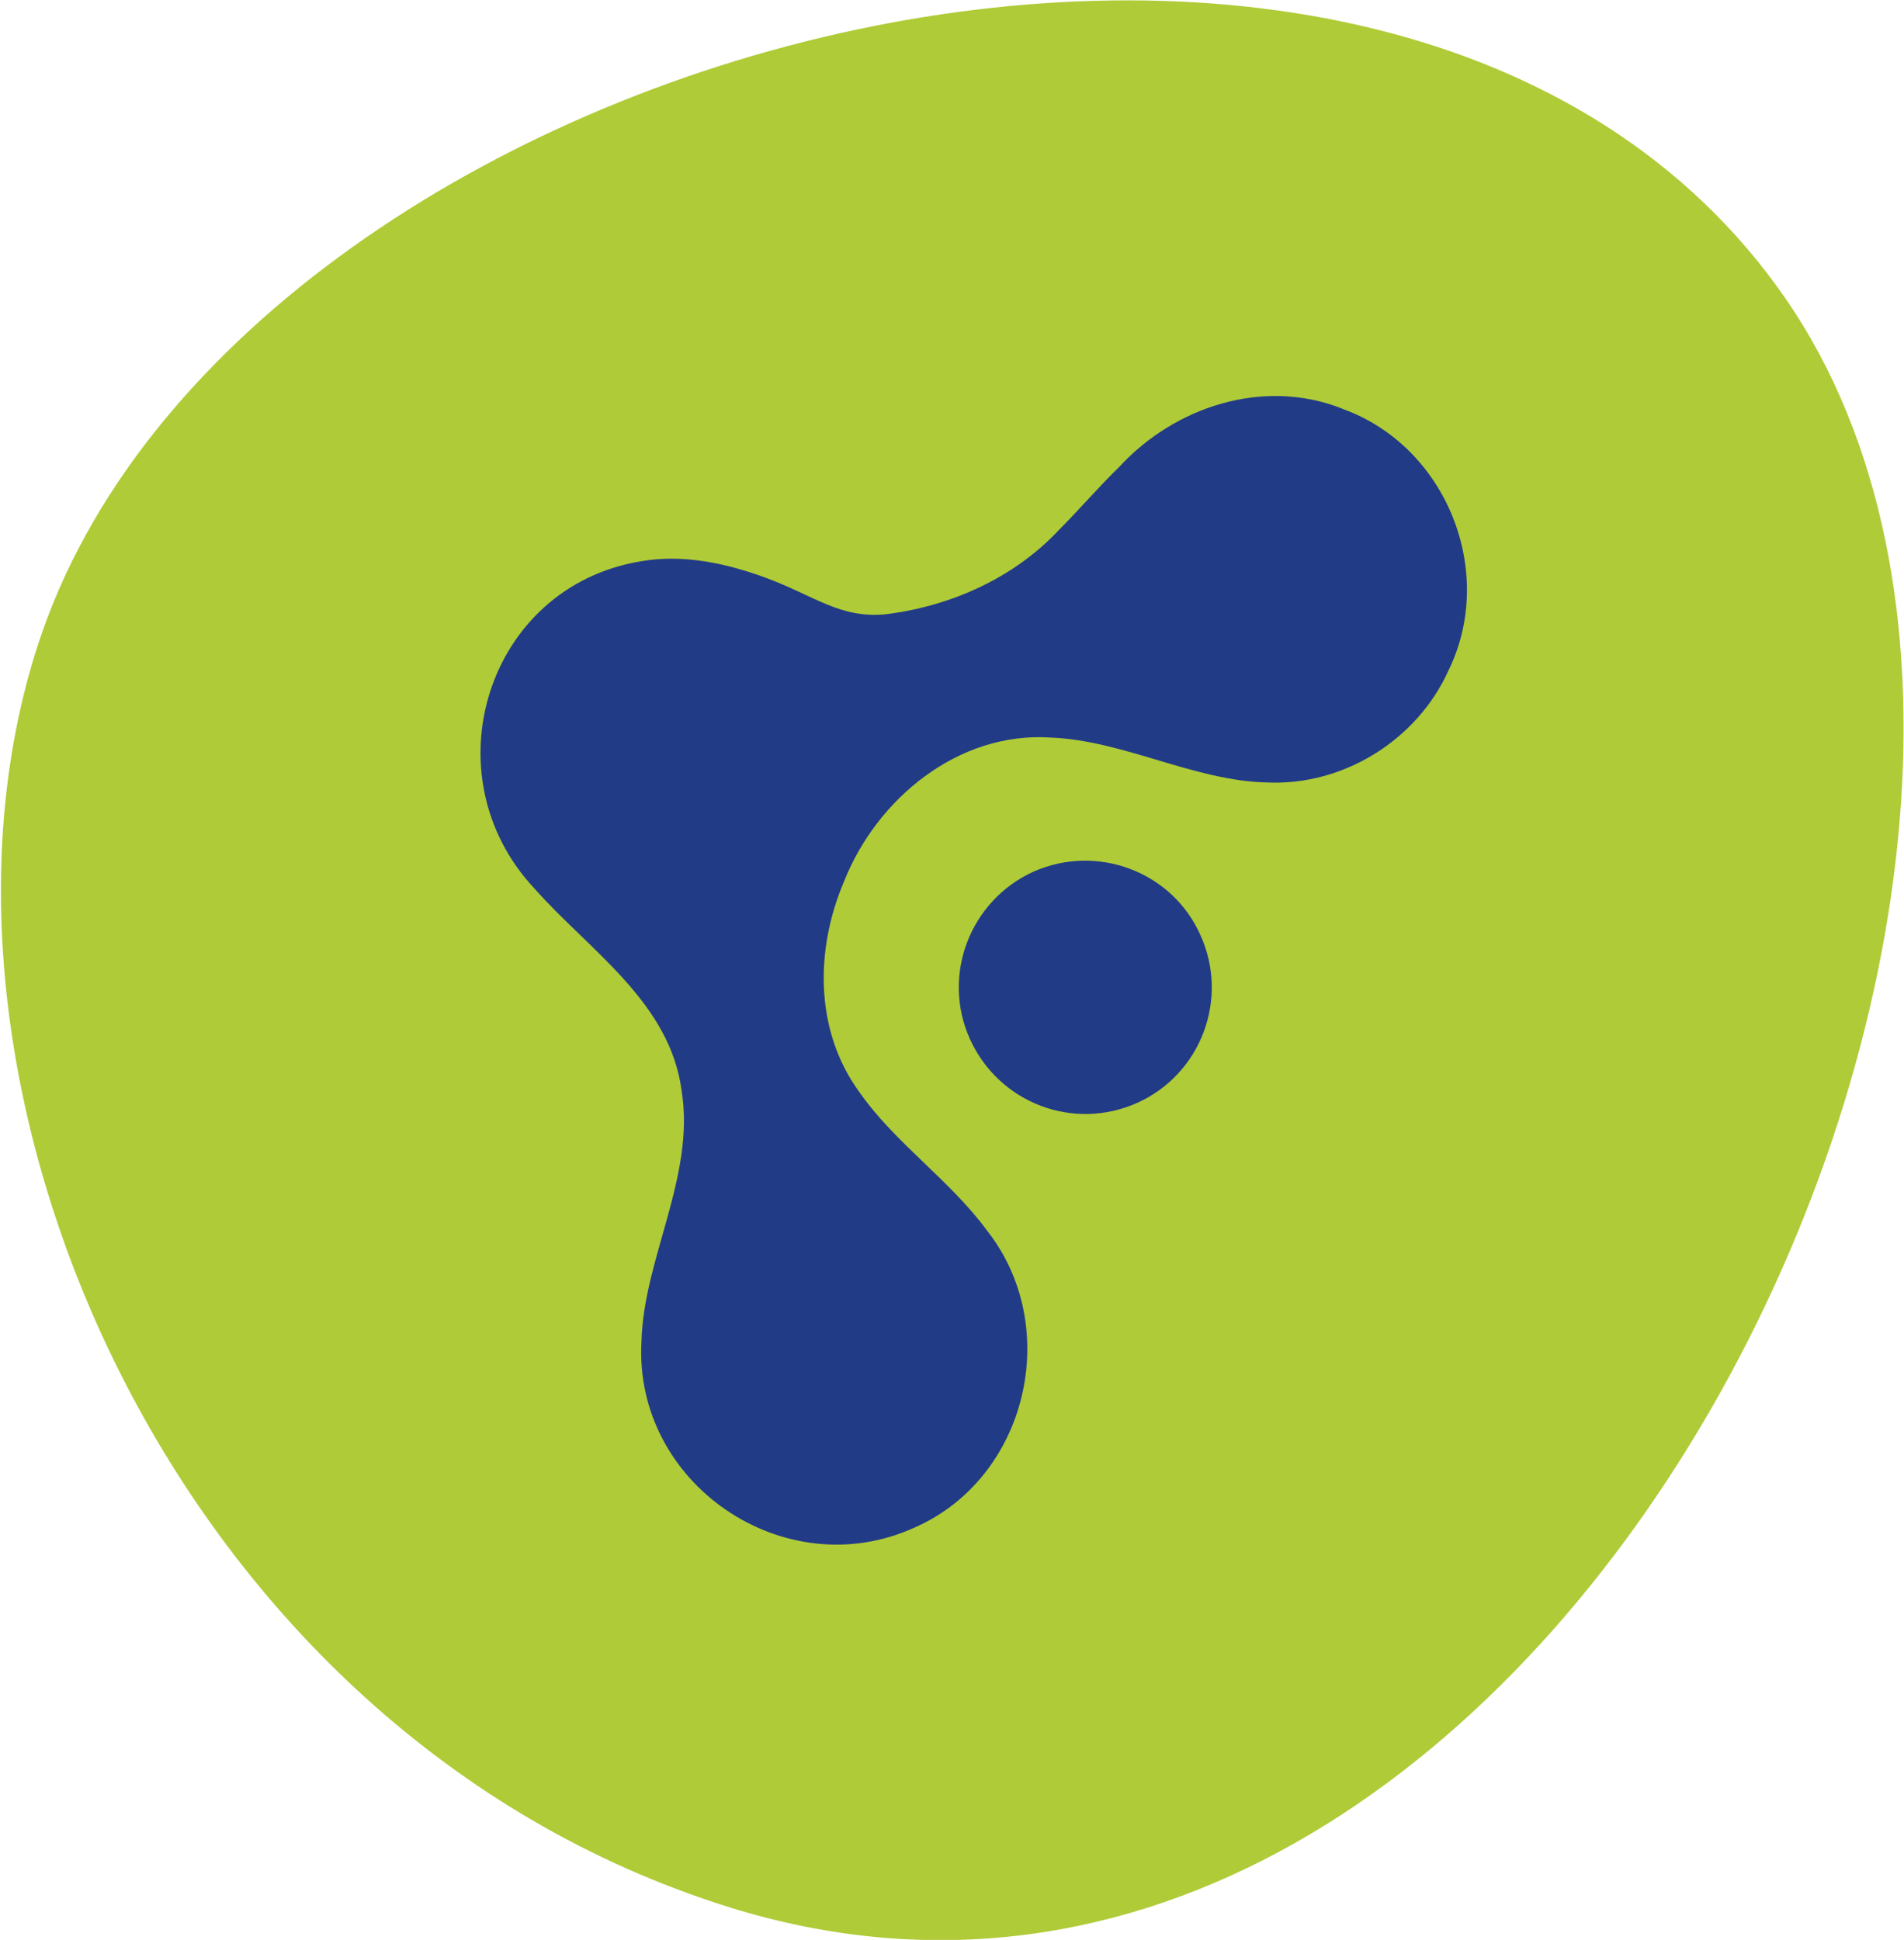 <svg version="1.2" xmlns="http://www.w3.org/2000/svg" viewBox="0 0 1547 1576" width="1547" height="1576">
	<title>ALGAE</title>
	<style>
		.s0 { fill: #afcb37 } 
		.s1 { fill: #213b87 } 
	</style>
	<path class="s0" d="m592 1549.3c667.7 208.6 1173.6-850.5 858.8-1306.7-318.6-460.7-1260.7-206.9-1419.7 280.4-116 354.4 106.8 884.2 560.9 1026.3z"/>
	<path class="s1" d="m788.1 844.2c23.4 51.7 83.8 75.2 136.1 51.7 51.7-23.4 74.6-84.4 51.2-136.1-22.9-51.7-83.9-74.6-135.6-51.7-51.7 23.4-75.1 84.4-51.7 136.1z"/>
	<path class="s1" d="m1090.3 331.9c-63.7-25.1-135.6-1.7-180.8 47.3-16.9 16.4-32.1 34.3-49 51.2-36.5 39.2-88.2 62.1-140.5 68.6-37.6 3.8-58.3-15.2-98.6-29.9-31.6-11.5-66.4-19.1-100.7-13.1-125.3 20.7-172.6 173.7-86.6 265.7 44.7 50.6 110.6 92.6 119.8 165 10.9 69.1-31 136.1-32.7 203.1-6.5 115.4 116 199.3 221.7 151.3 92-40.2 120.9-163.3 58.8-241.7-30-40.8-74.6-70.8-103.5-112.2-36.5-50.1-35.9-115.9-12.5-170.9 26.7-67.6 93.1-122 167.7-117.1 59.4 2.2 117.1 35.4 176.5 36.5 61.5 2.7 121.4-34.3 147-91 39.2-80-1.6-181.8-85.5-212.3z"/>
</svg>